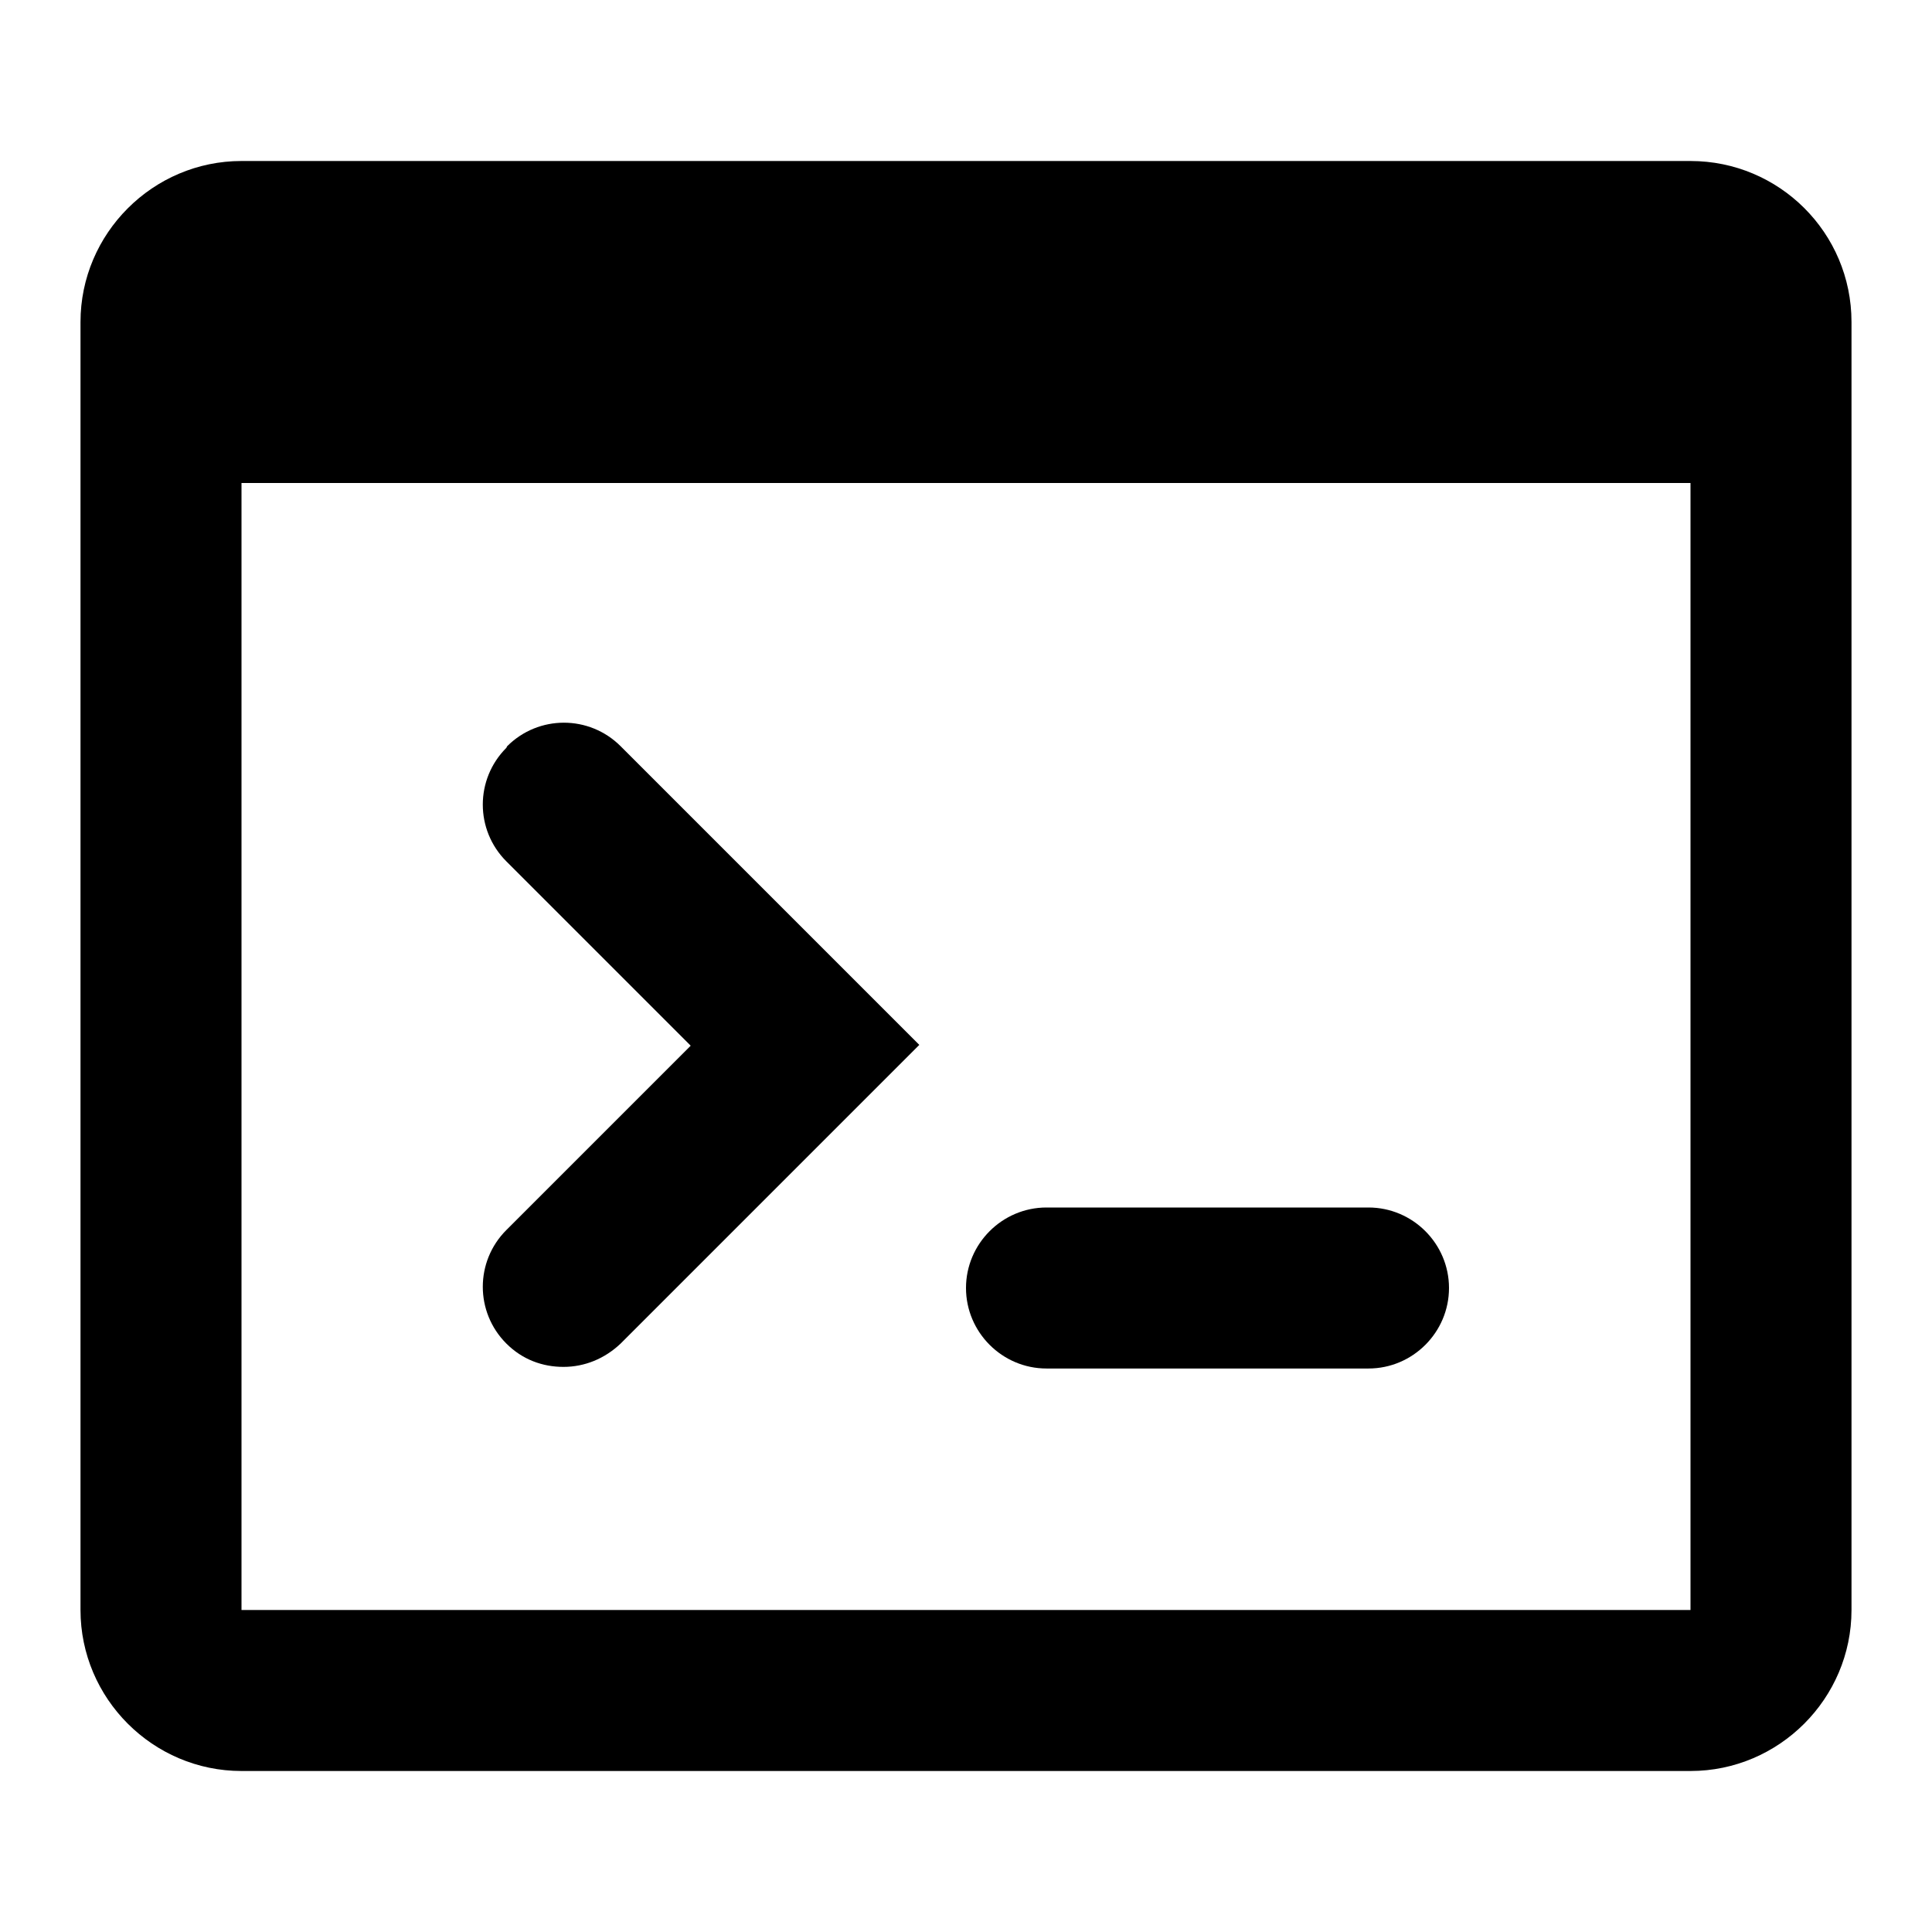 <svg xmlns="http://www.w3.org/2000/svg" width="24" height="24" viewBox="0 0 24 24">
  <path d="M21,2H3c-1.1,0-2,.9-2,2v16c0,1.1.9,2,2,2h18c1.1,0,2-.9,2-2v-1h0V4c0-1.11-.9-2-2-2ZM21,19v1H3V6h18v13h0Z" />
  <path d="M6.29,9.29c-.39.39-.39,1.02,0,1.41l2.29,2.29-2.29,2.29c-.39.39-.39,1.02,0,1.41.2.2.45.29.71.29s.51-.1.71-.29l3.71-3.71-3.71-3.71c-.39-.39-1.02-.39-1.41,0Z" />
  <path d="M17,15h-4c-.55,0-1,.45-1,1s.45,1,1,1h4c.55,0,1-.45,1-1s-.45-1-1-1Z" />
</svg>